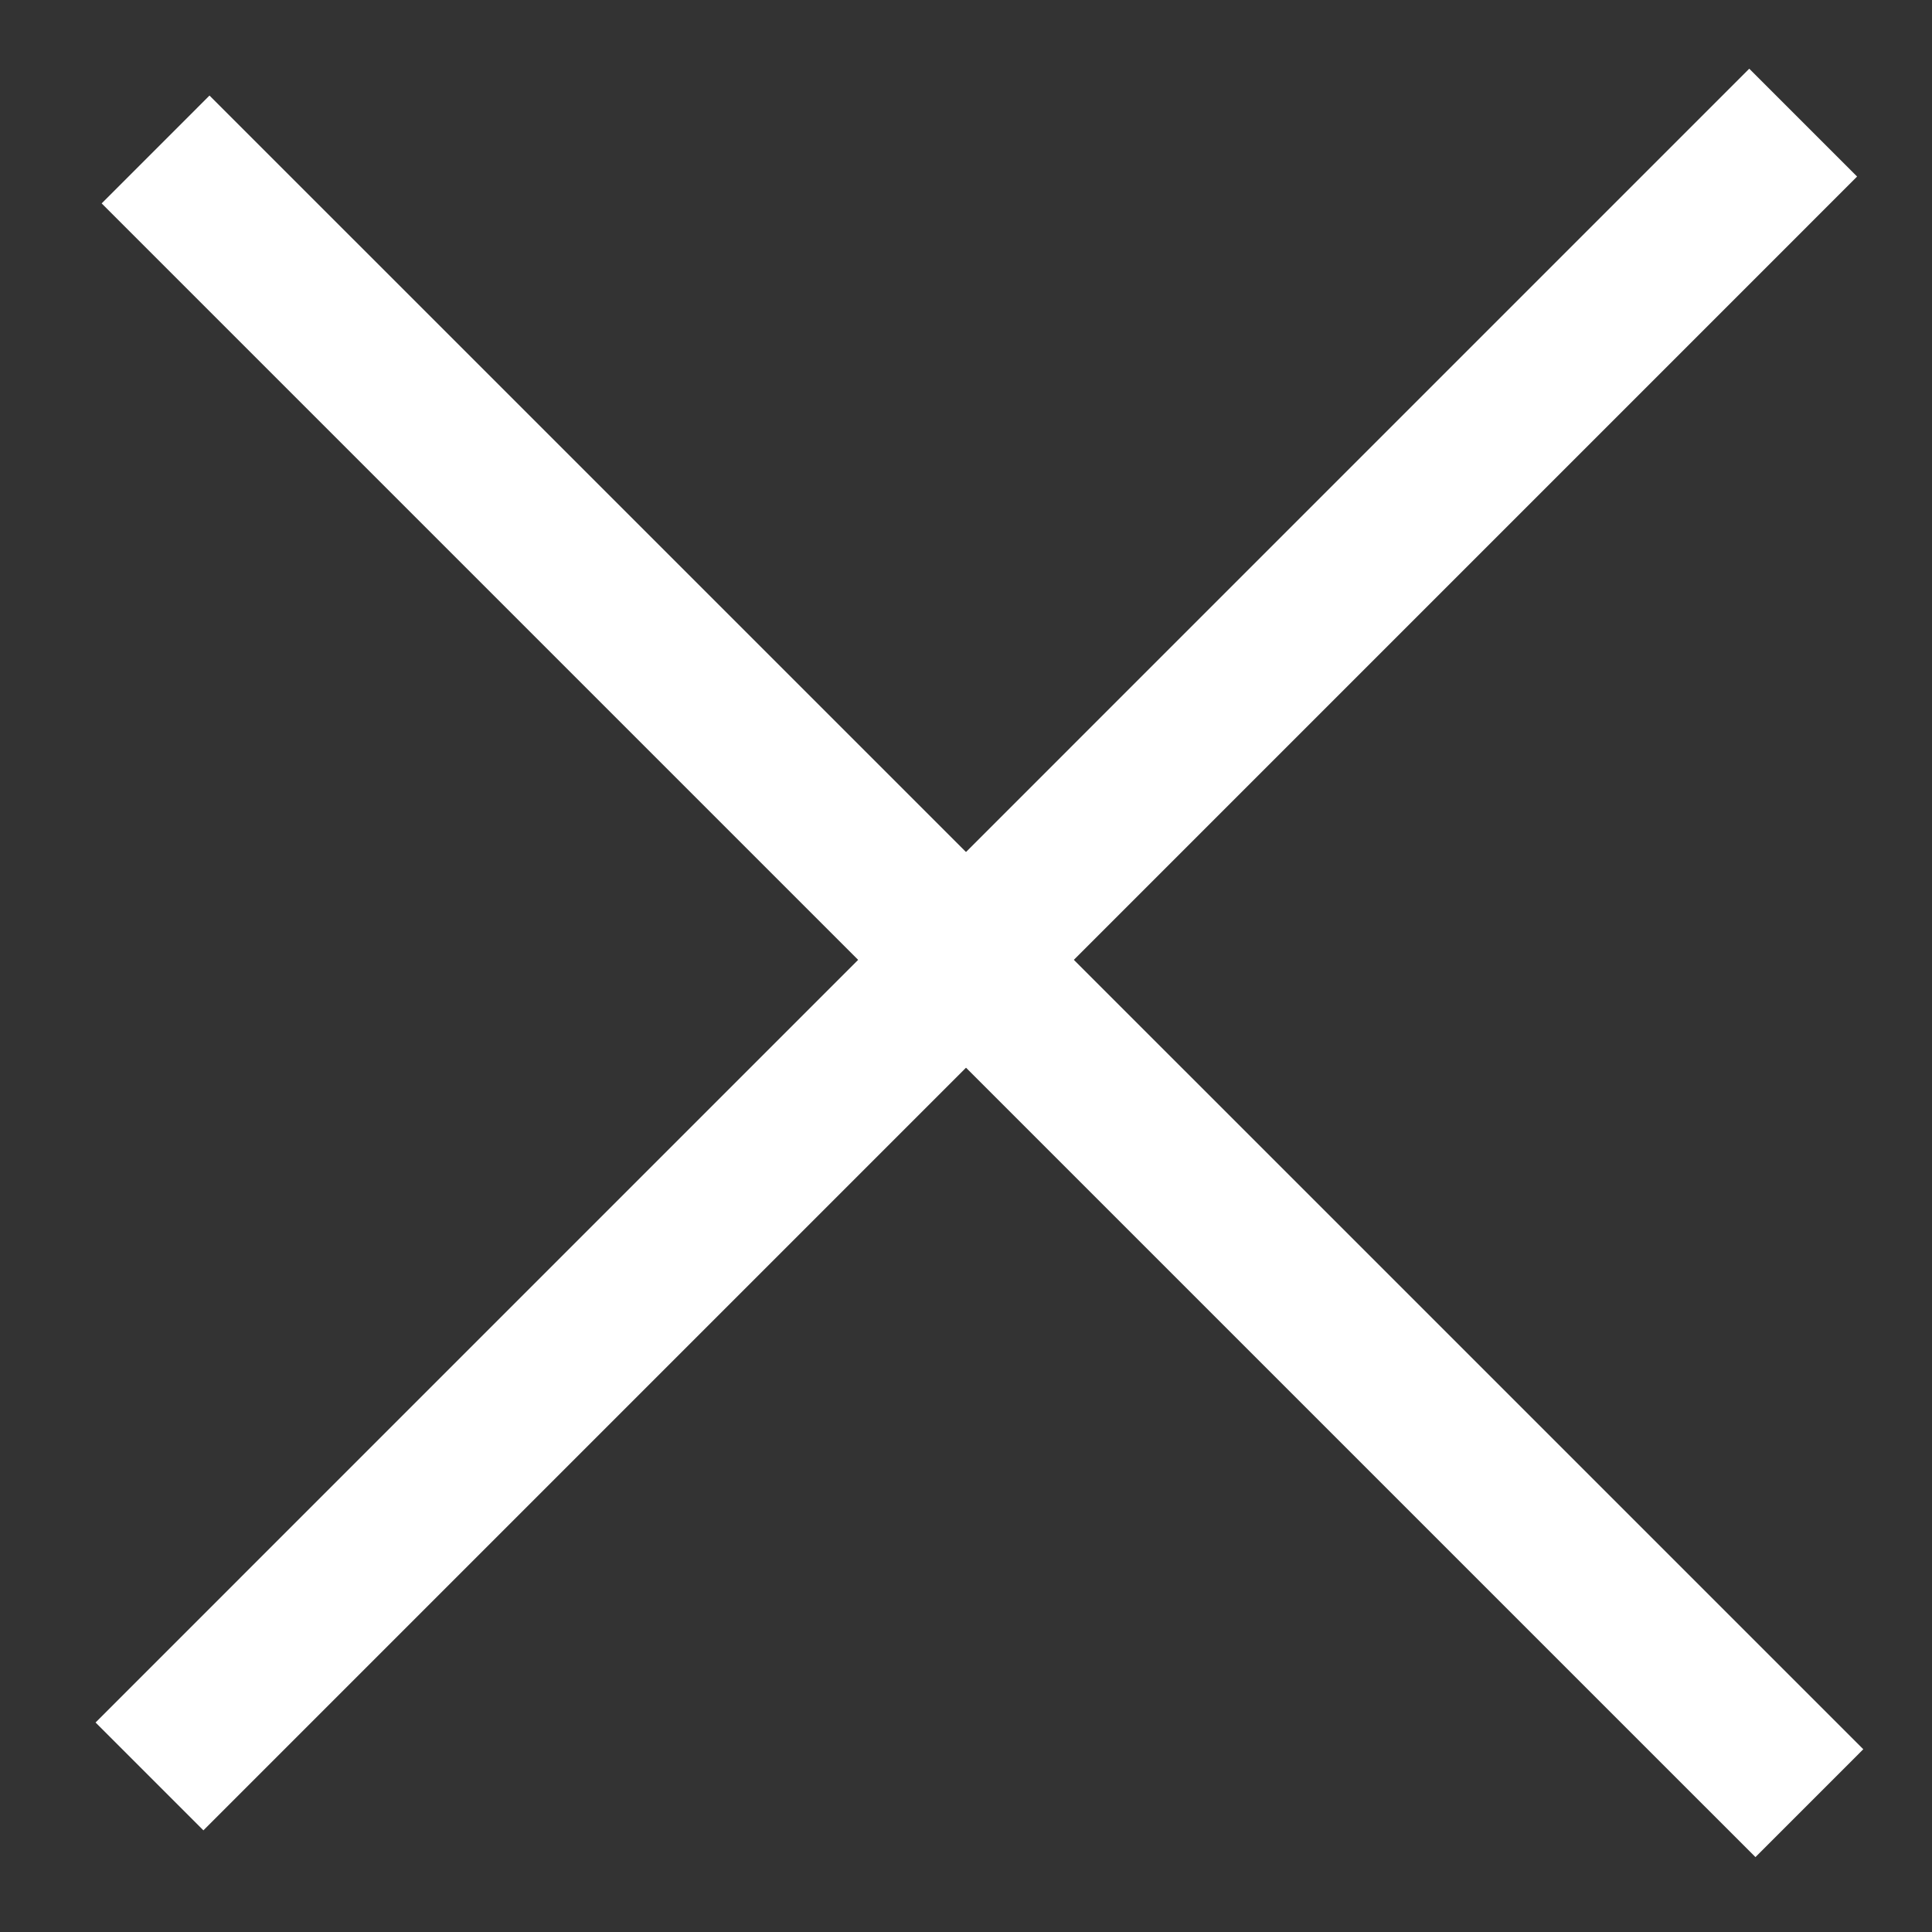 <svg width="19" height="19" viewBox="0 0 19 19" fill="none" xmlns="http://www.w3.org/2000/svg">
<rect x="0" y="0" width="19" height="19" fill="#333333" stroke="none"/>
<line x1="1.53" y1="1.47" x2="17.794" y2="17.733" stroke="white" stroke-width="1.5"/>
<line x1="1.47" y1="17.47" x2="17.733" y2="1.206" stroke="white" stroke-width="1.5"/>
</svg>
